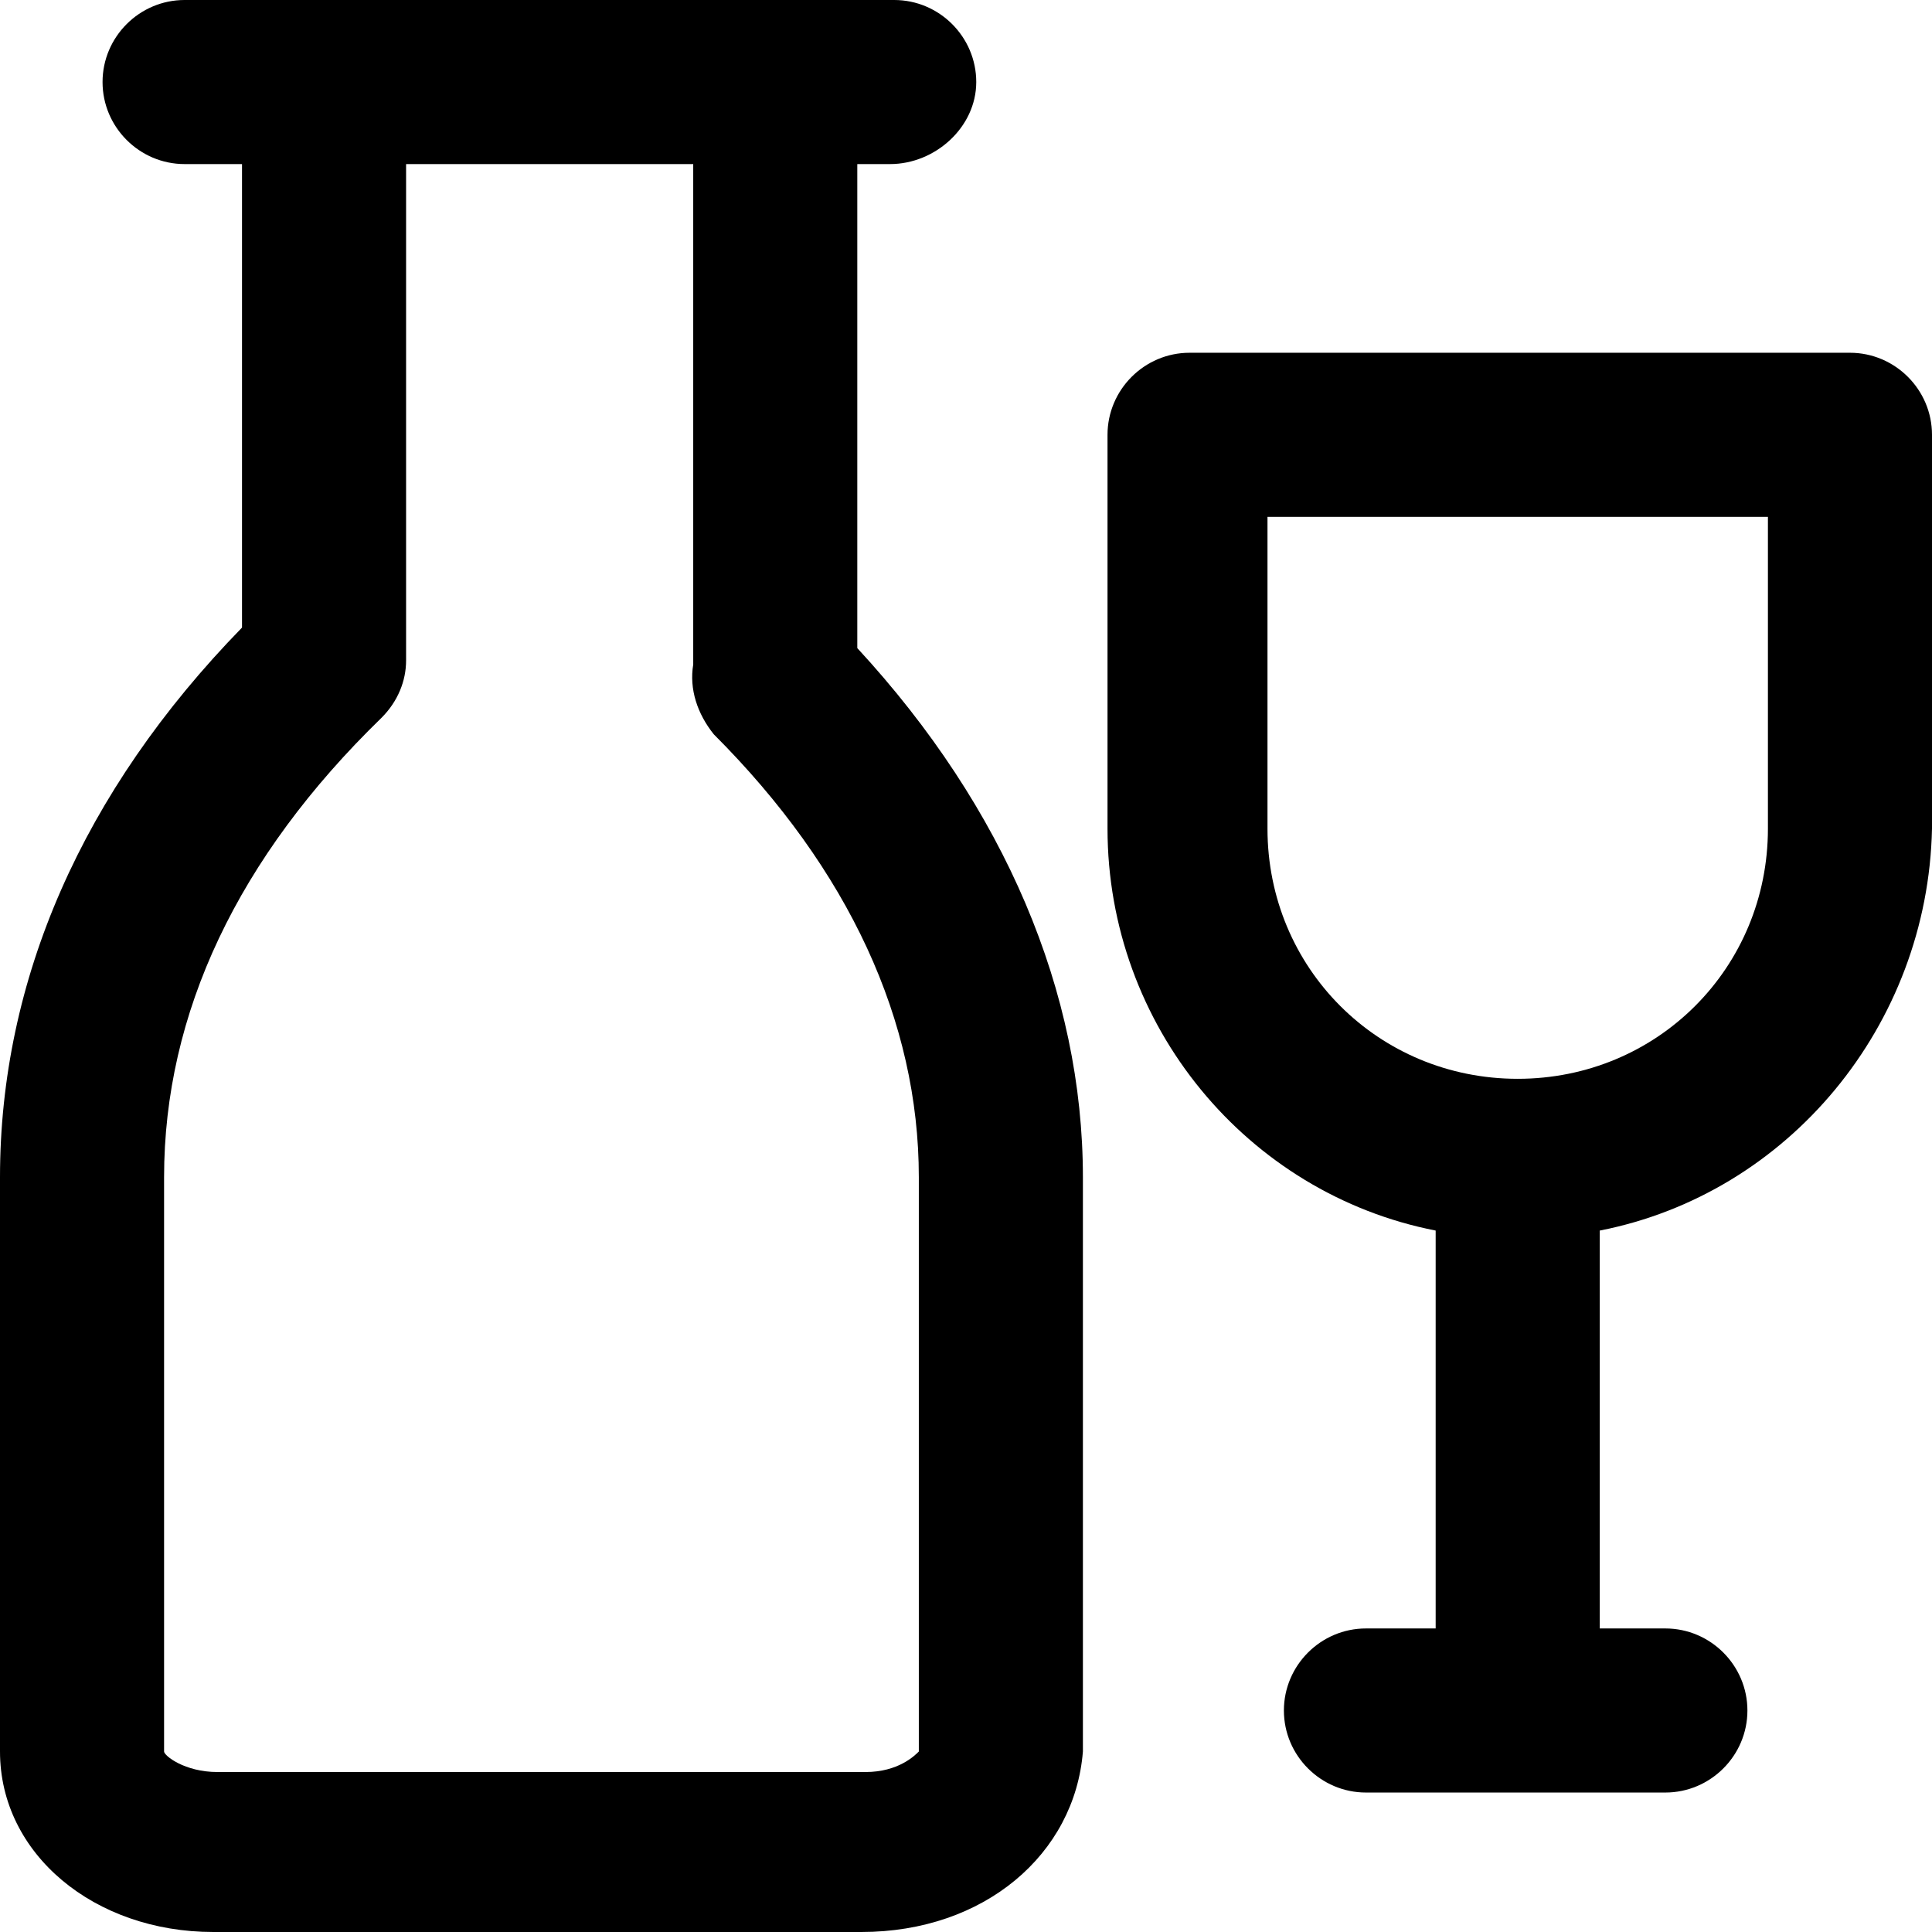 <?xml version="1.0" encoding="iso-8859-1"?>
<!-- Generator: Adobe Illustrator 19.0.0, SVG Export Plug-In . SVG Version: 6.00 Build 0)  -->
<svg version="1.1" id="Layer_1" xmlns="http://www.w3.org/2000/svg" xmlns:xlink="http://www.w3.org/1999/xlink" x="0px" y="0px"
	 viewBox="0 0 502.4 502.4" style="enable-background:new 0 0 502.4 502.4;" xml:space="preserve">
<g>
	<g>
		<path d="M222.933,168.533V42.667h8.533c11.733,0,22.4-9.6,22.4-21.333S244.267,0,232.533,0H48C36.267,0,26.667,9.6,26.667,21.333
			S36.267,42.667,48,42.667h14.933V163.2C21.333,205.867,0,254.933,0,306.133v149.333C0,482.133,24.533,502.4,55.467,502.4H224
			c32,0,55.467-20.267,57.6-46.933V306.133C281.6,258.133,261.333,210.133,222.933,168.533z M238.933,455.467
			c-1.067,1.067-5.333,5.333-13.867,5.333H56.534c-8.533,0-13.867-4.267-13.867-5.333V306.133c0-42.667,19.2-83.2,56.533-119.467
			c4.267-4.267,6.4-9.6,6.4-14.933V42.667h74.667V172.8c-1.067,6.4,1.067,12.8,5.333,18.133c35.2,35.2,53.333,74.666,53.333,115.2
			V455.467z"/>
	</g>
</g>
<g>
	<g>
		<path d="M481.067,91.733H309.333c-11.733,0-21.333,9.6-21.333,21.333v102.4c0,51.2,36.267,94.933,85.333,104.533v103.467H355.2
			c-11.733,0-21.333,9.6-21.333,21.333s9.6,21.333,21.333,21.333h77.867c11.733,0,21.333-9.6,21.333-21.333
			s-9.6-21.333-21.333-21.333H416V320c49.067-9.6,85.333-53.333,86.4-104.533v-102.4C502.4,101.333,492.8,91.733,481.067,91.733z
			 M459.733,215.467c0,36.267-28.8,65.067-65.067,65.067s-65.067-28.8-65.067-65.067V134.4h130.133V215.467z"/>
	</g>
</g>
<g>
</g>
<g>
</g>
<g>
</g>
<g>
</g>
<g>
</g>
<g>
</g>
<g>
</g>
<g>
</g>
<g>
</g>
<g>
</g>
<g>
</g>
<g>
</g>
<g>
</g>
<g>
</g>
<g>
</g>
</svg>
